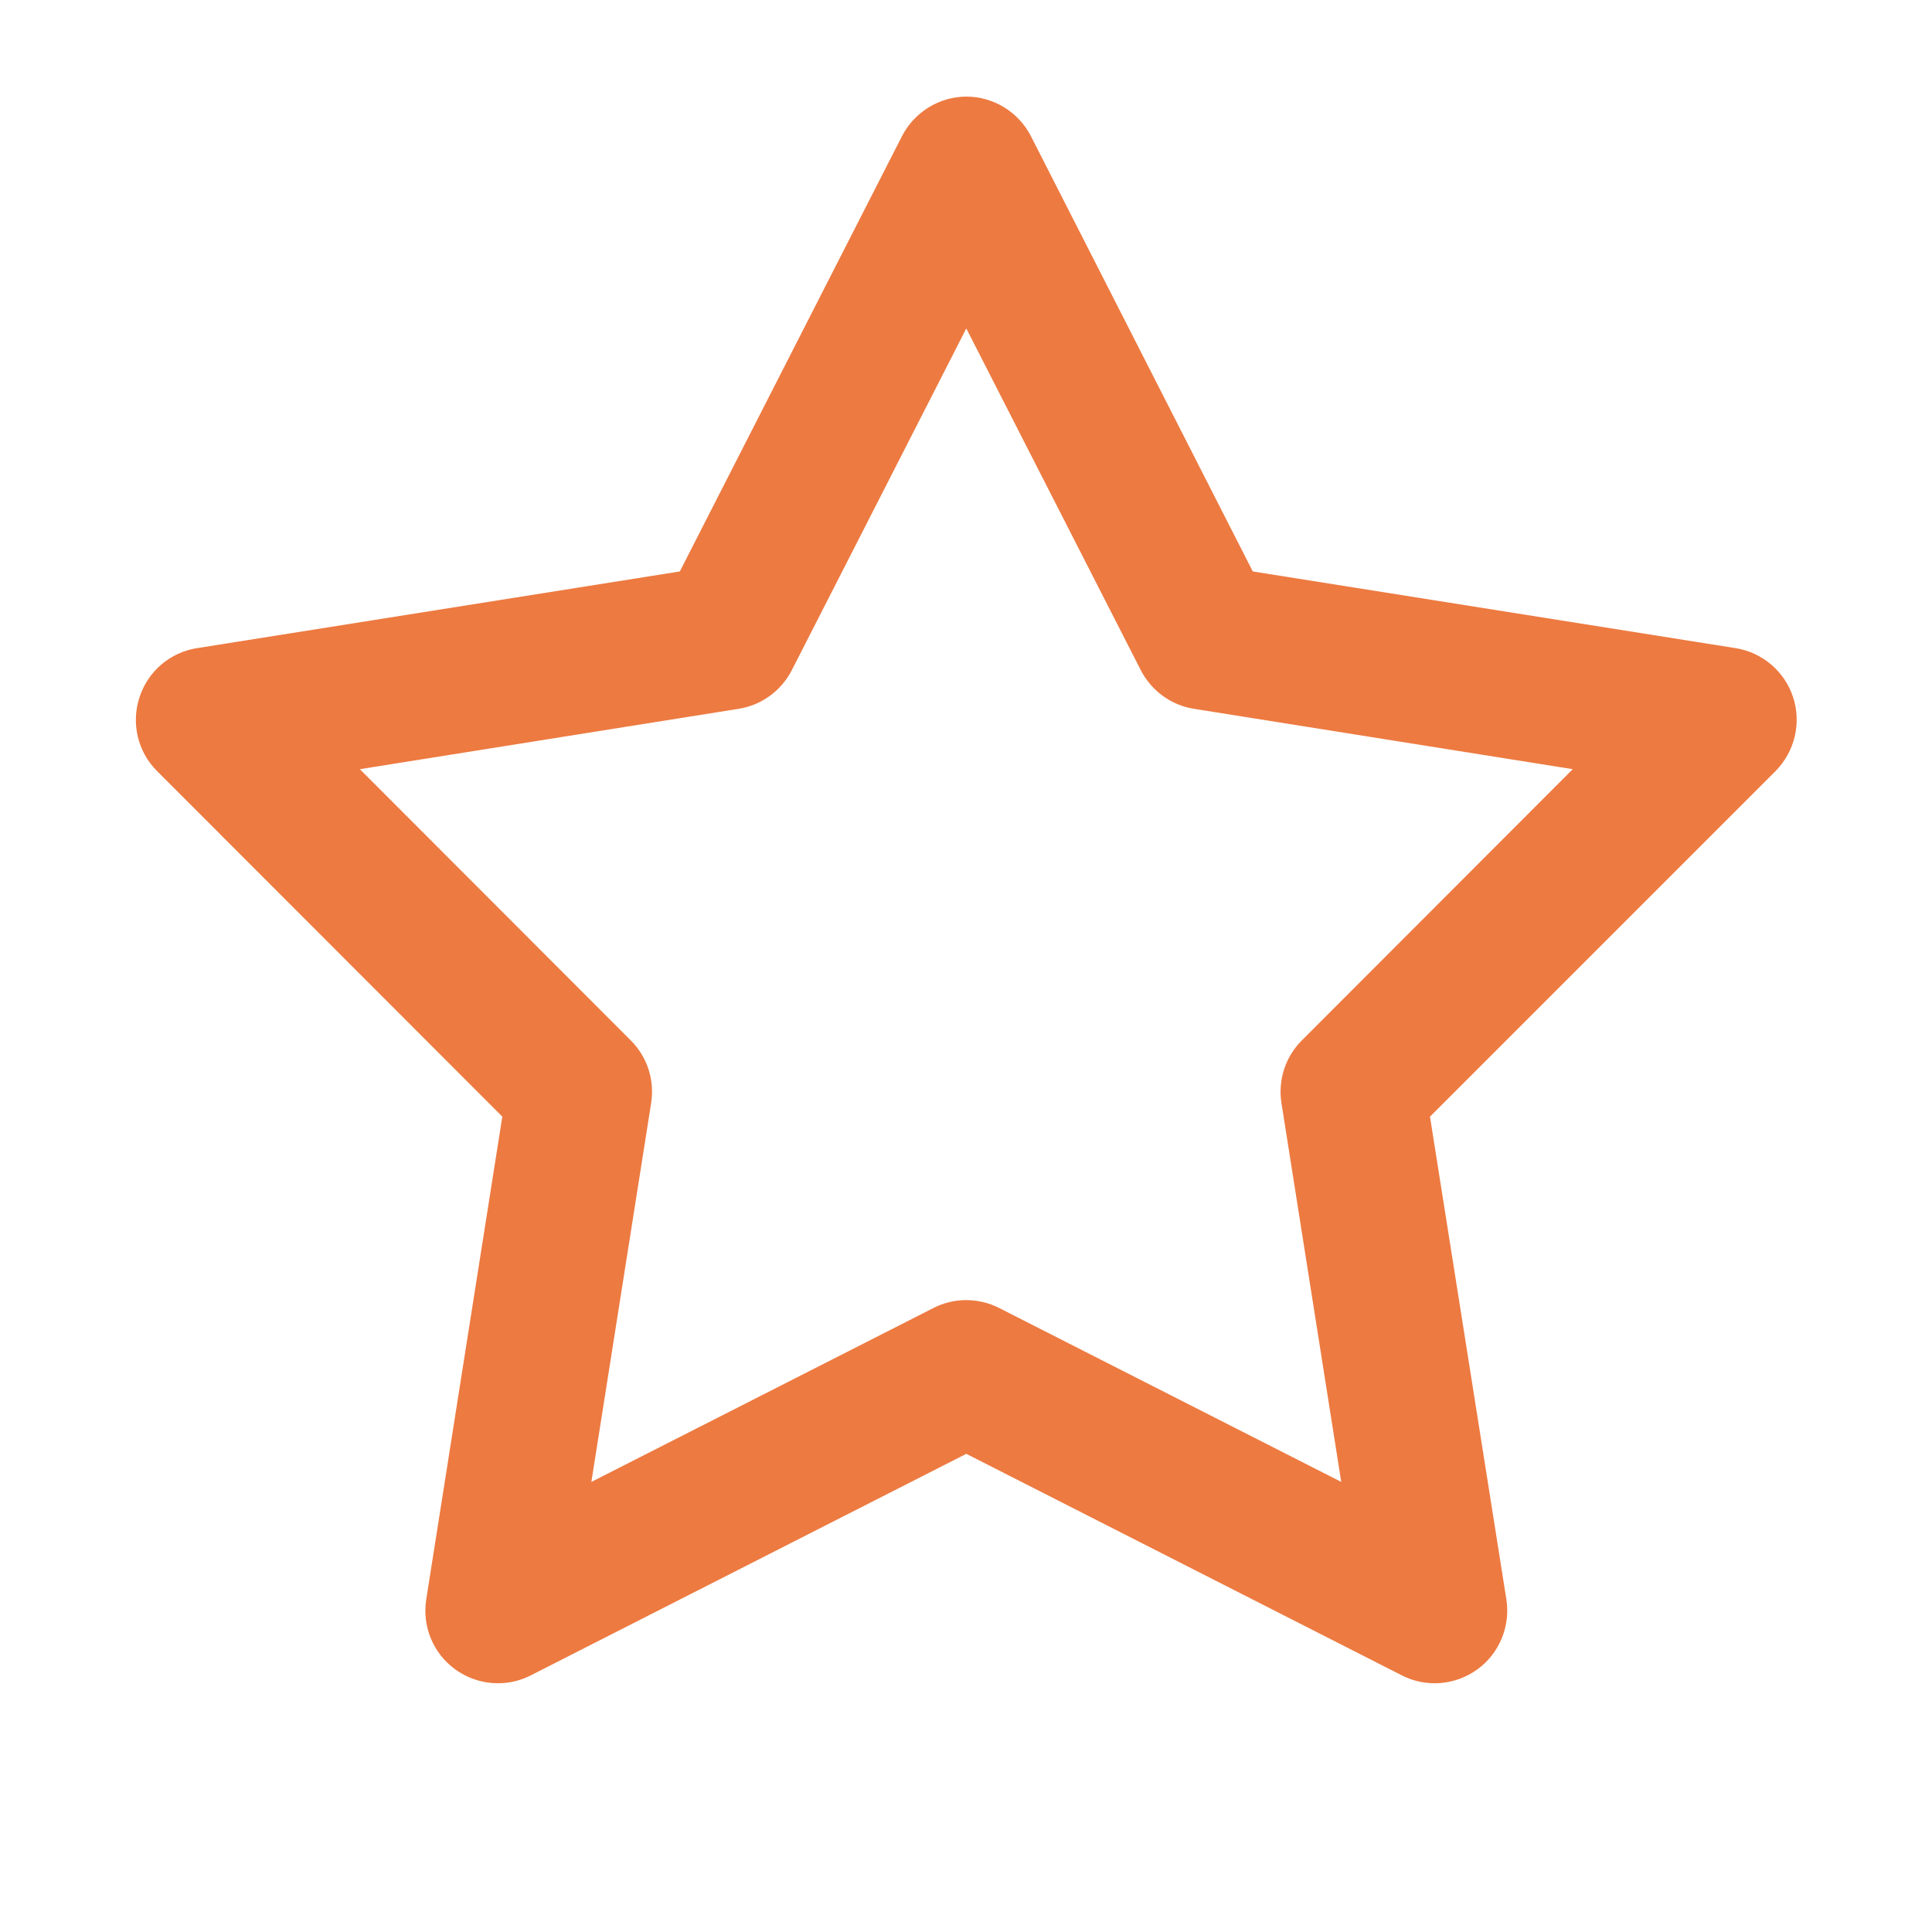 <?xml version="1.0" encoding="UTF-8"?>
<svg id="Layer_1" xmlns="http://www.w3.org/2000/svg" version="1.1" viewBox="0 0 640 640">
  <!-- Generator: Adobe Illustrator 30.0.0, SVG Export Plug-In . SVG Version: 2.1.1 Build 123)  -->
  <defs>
    <style>
      .st0 {
        fill: #ed7a41;
      }
    </style>
  </defs>
  <path class="st0" d="M320.1,32c9,0,17.3,5.1,21.4,13.1l73.5,144.2,159.9,25.4c8.9,1.4,16.3,7.7,19.1,16.3s.5,18-5.8,24.4l-114.5,114.5,25.3,159.9c1.4,8.9-2.3,17.9-9.6,23.2-7.3,5.3-17,6.1-25,2l-144.3-73.4-144.3,73.4c-8,4.1-17.7,3.3-25-2s-11-14.2-9.6-23.2l25.2-159.9-114.4-114.5c-6.4-6.4-8.6-15.8-5.8-24.4s10.1-14.9,19.1-16.3l159.9-25.4,73.6-144.2c4.1-8,12.4-13.1,21.4-13.1h-.1ZM320.1,108.8l-57.8,113.2c-3.5,6.8-10,11.6-17.6,12.8l-125.5,20,89.8,89.9c5.4,5.4,7.9,13.1,6.7,20.7l-19.8,125.5,113.3-57.6c6.8-3.5,14.9-3.5,21.8,0l113.3,57.6-19.8-125.5c-1.2-7.6,1.3-15.3,6.7-20.7l89.8-89.9-125.5-20c-7.6-1.2-14.1-6-17.6-12.8l-57.8-113.2Z"/>
</svg>